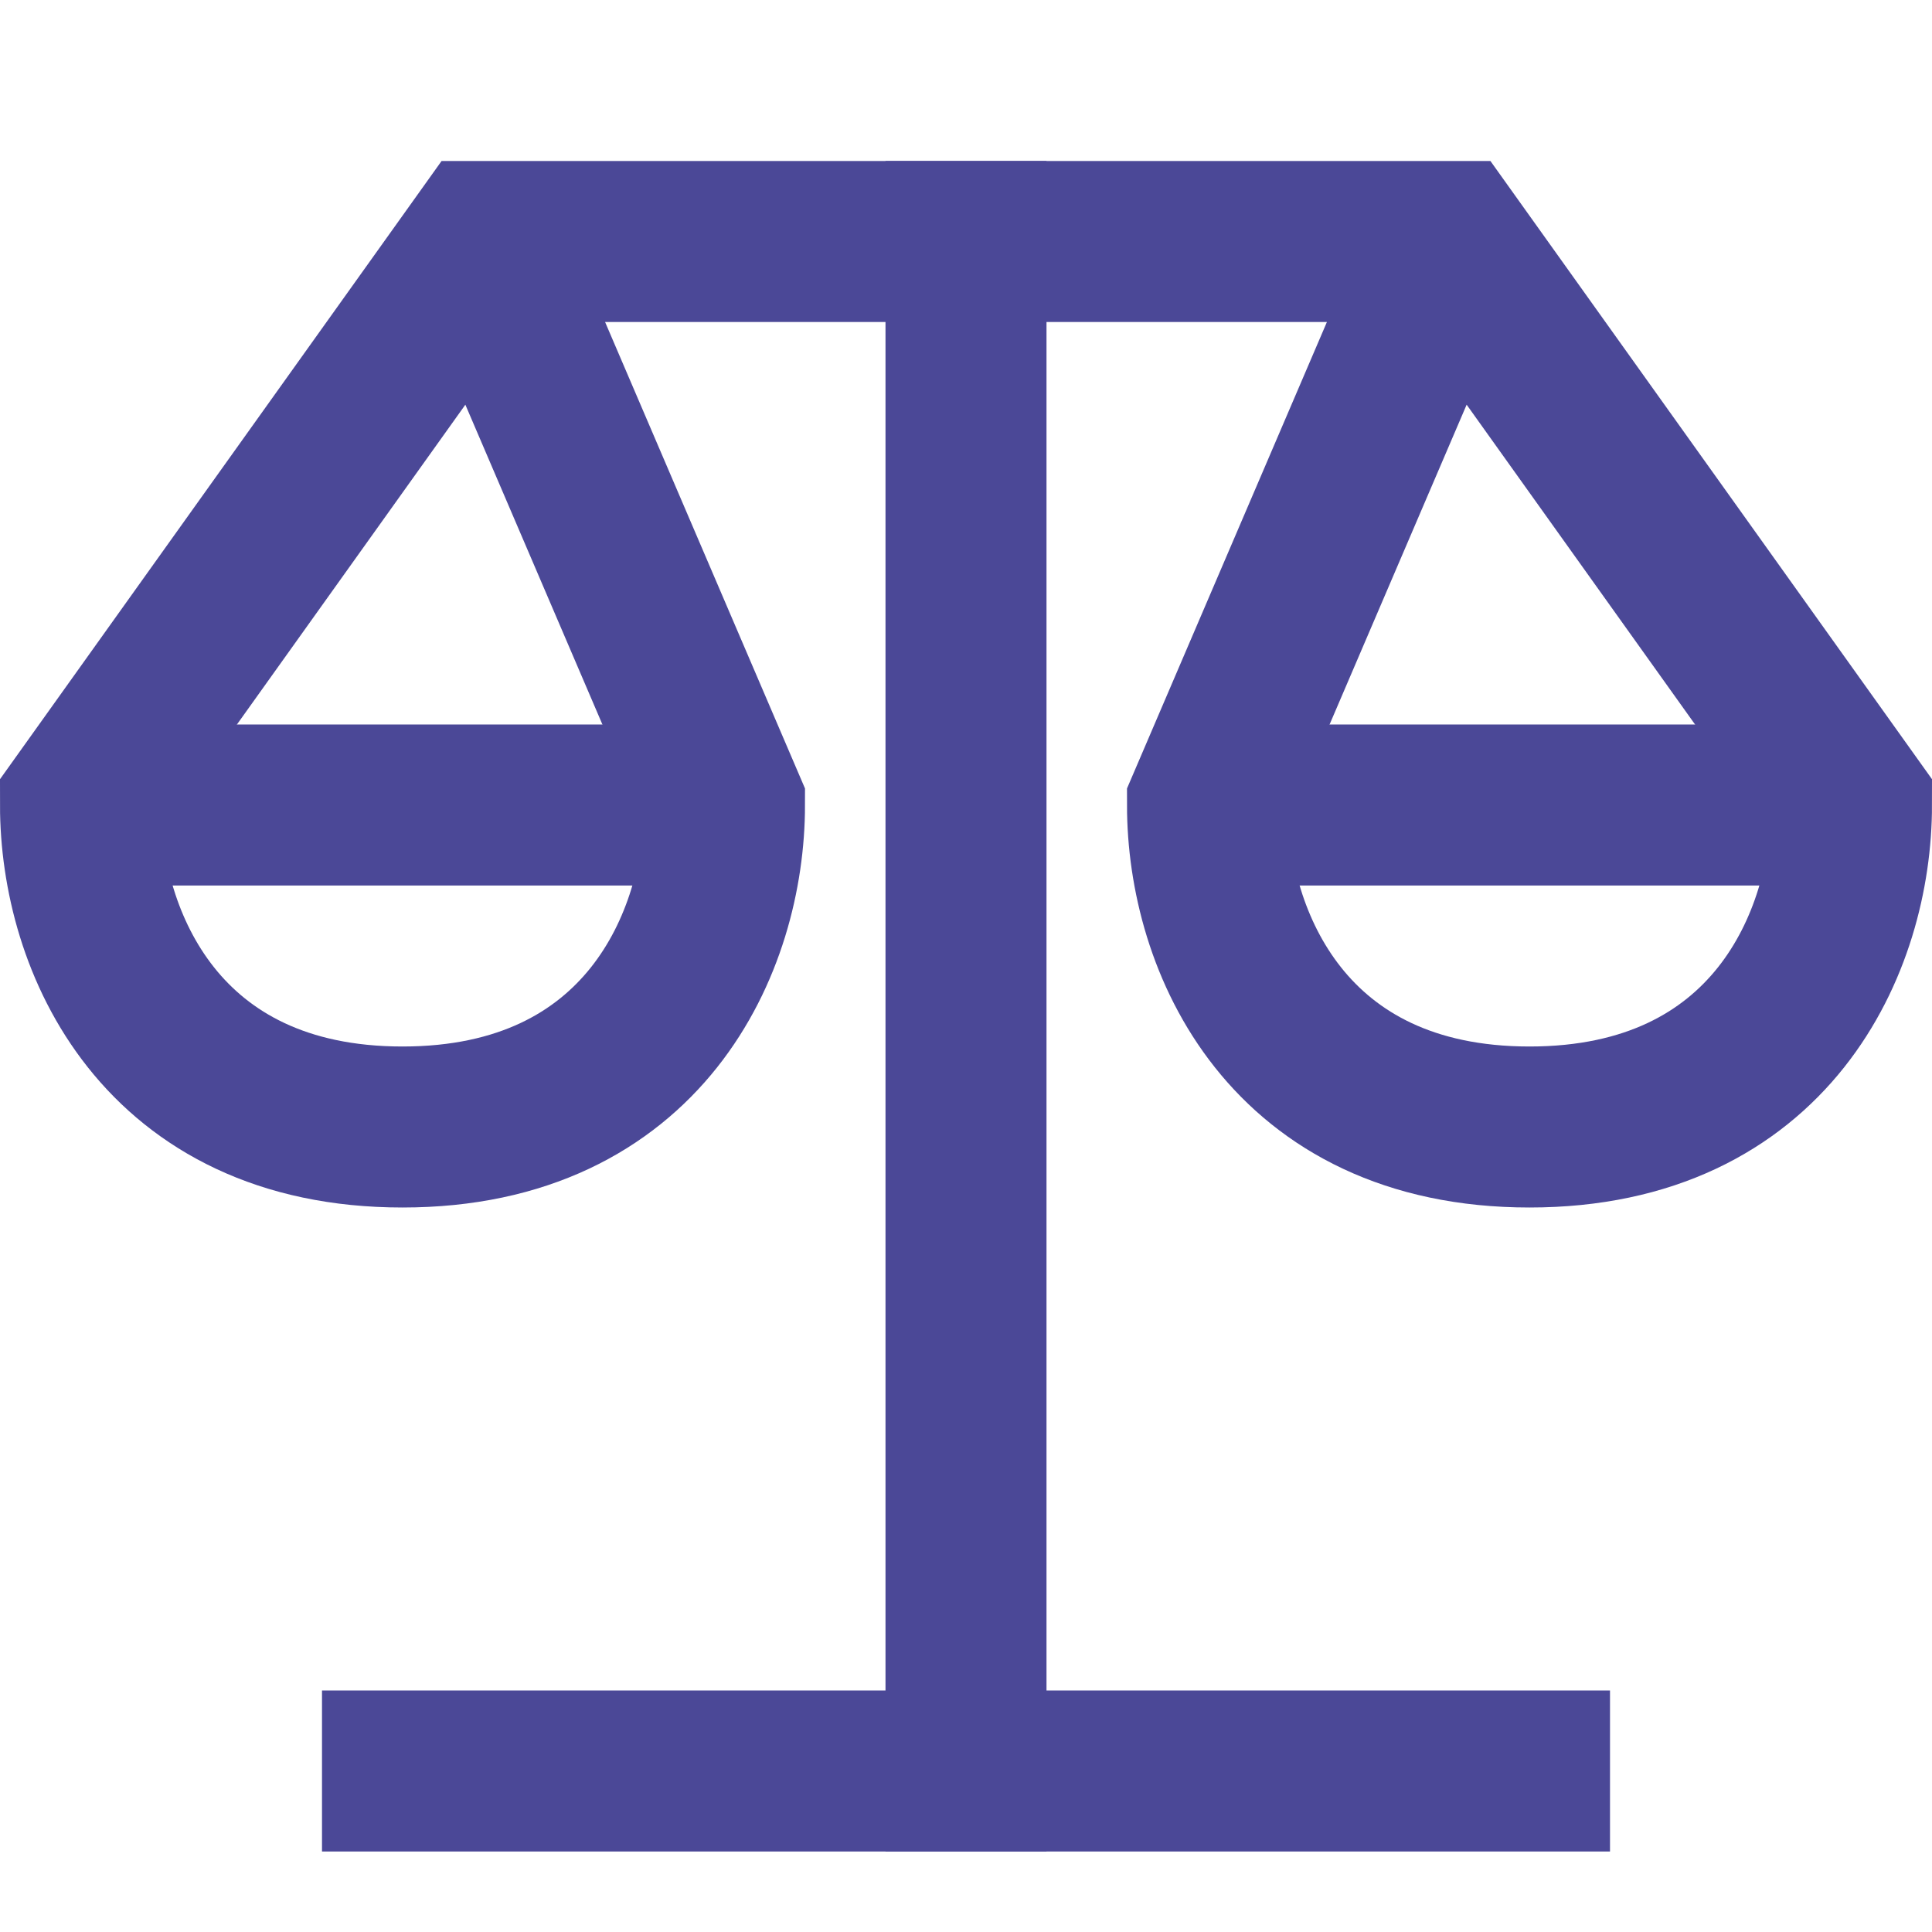 <?xml version="1.0" encoding="UTF-8"?>
<!-- Generator: Adobe Illustrator 27.3.0, SVG Export Plug-In . SVG Version: 6.00 Build 0)  -->
<svg xmlns="http://www.w3.org/2000/svg" xmlns:xlink="http://www.w3.org/1999/xlink" version="1.1" id="Layer_1" x="0px" y="0px" viewBox="0 0 24 24" style="enable-background:new 0 0 24 24;" xml:space="preserve">
<style type="text/css">
	.st0{fill:none;stroke:#4B4897;stroke-width:2;stroke-miterlimit:10;}
	.st1{fill:none;stroke:#4B4897;stroke-width:2;stroke-linecap:square;stroke-miterlimit:10;}
</style>
<g>
	<path class="st0" d="M6,3l3,7c0,1.7-1,4-4,4s-4-2.3-4-4L6,3h12l5,7c0,1.7-1,4-4,4s-4-2.3-4-4l3-7"></path>
	<line class="st1" x1="12" y1="3" x2="12" y2="22"></line>
	<line class="st1" x1="5" y1="22" x2="19" y2="22"></line>
	<line class="st0" x1="1" y1="10" x2="9" y2="10"></line>
	<line class="st0" x1="15" y1="10" x2="23" y2="10"></line>
</g>
</svg>
